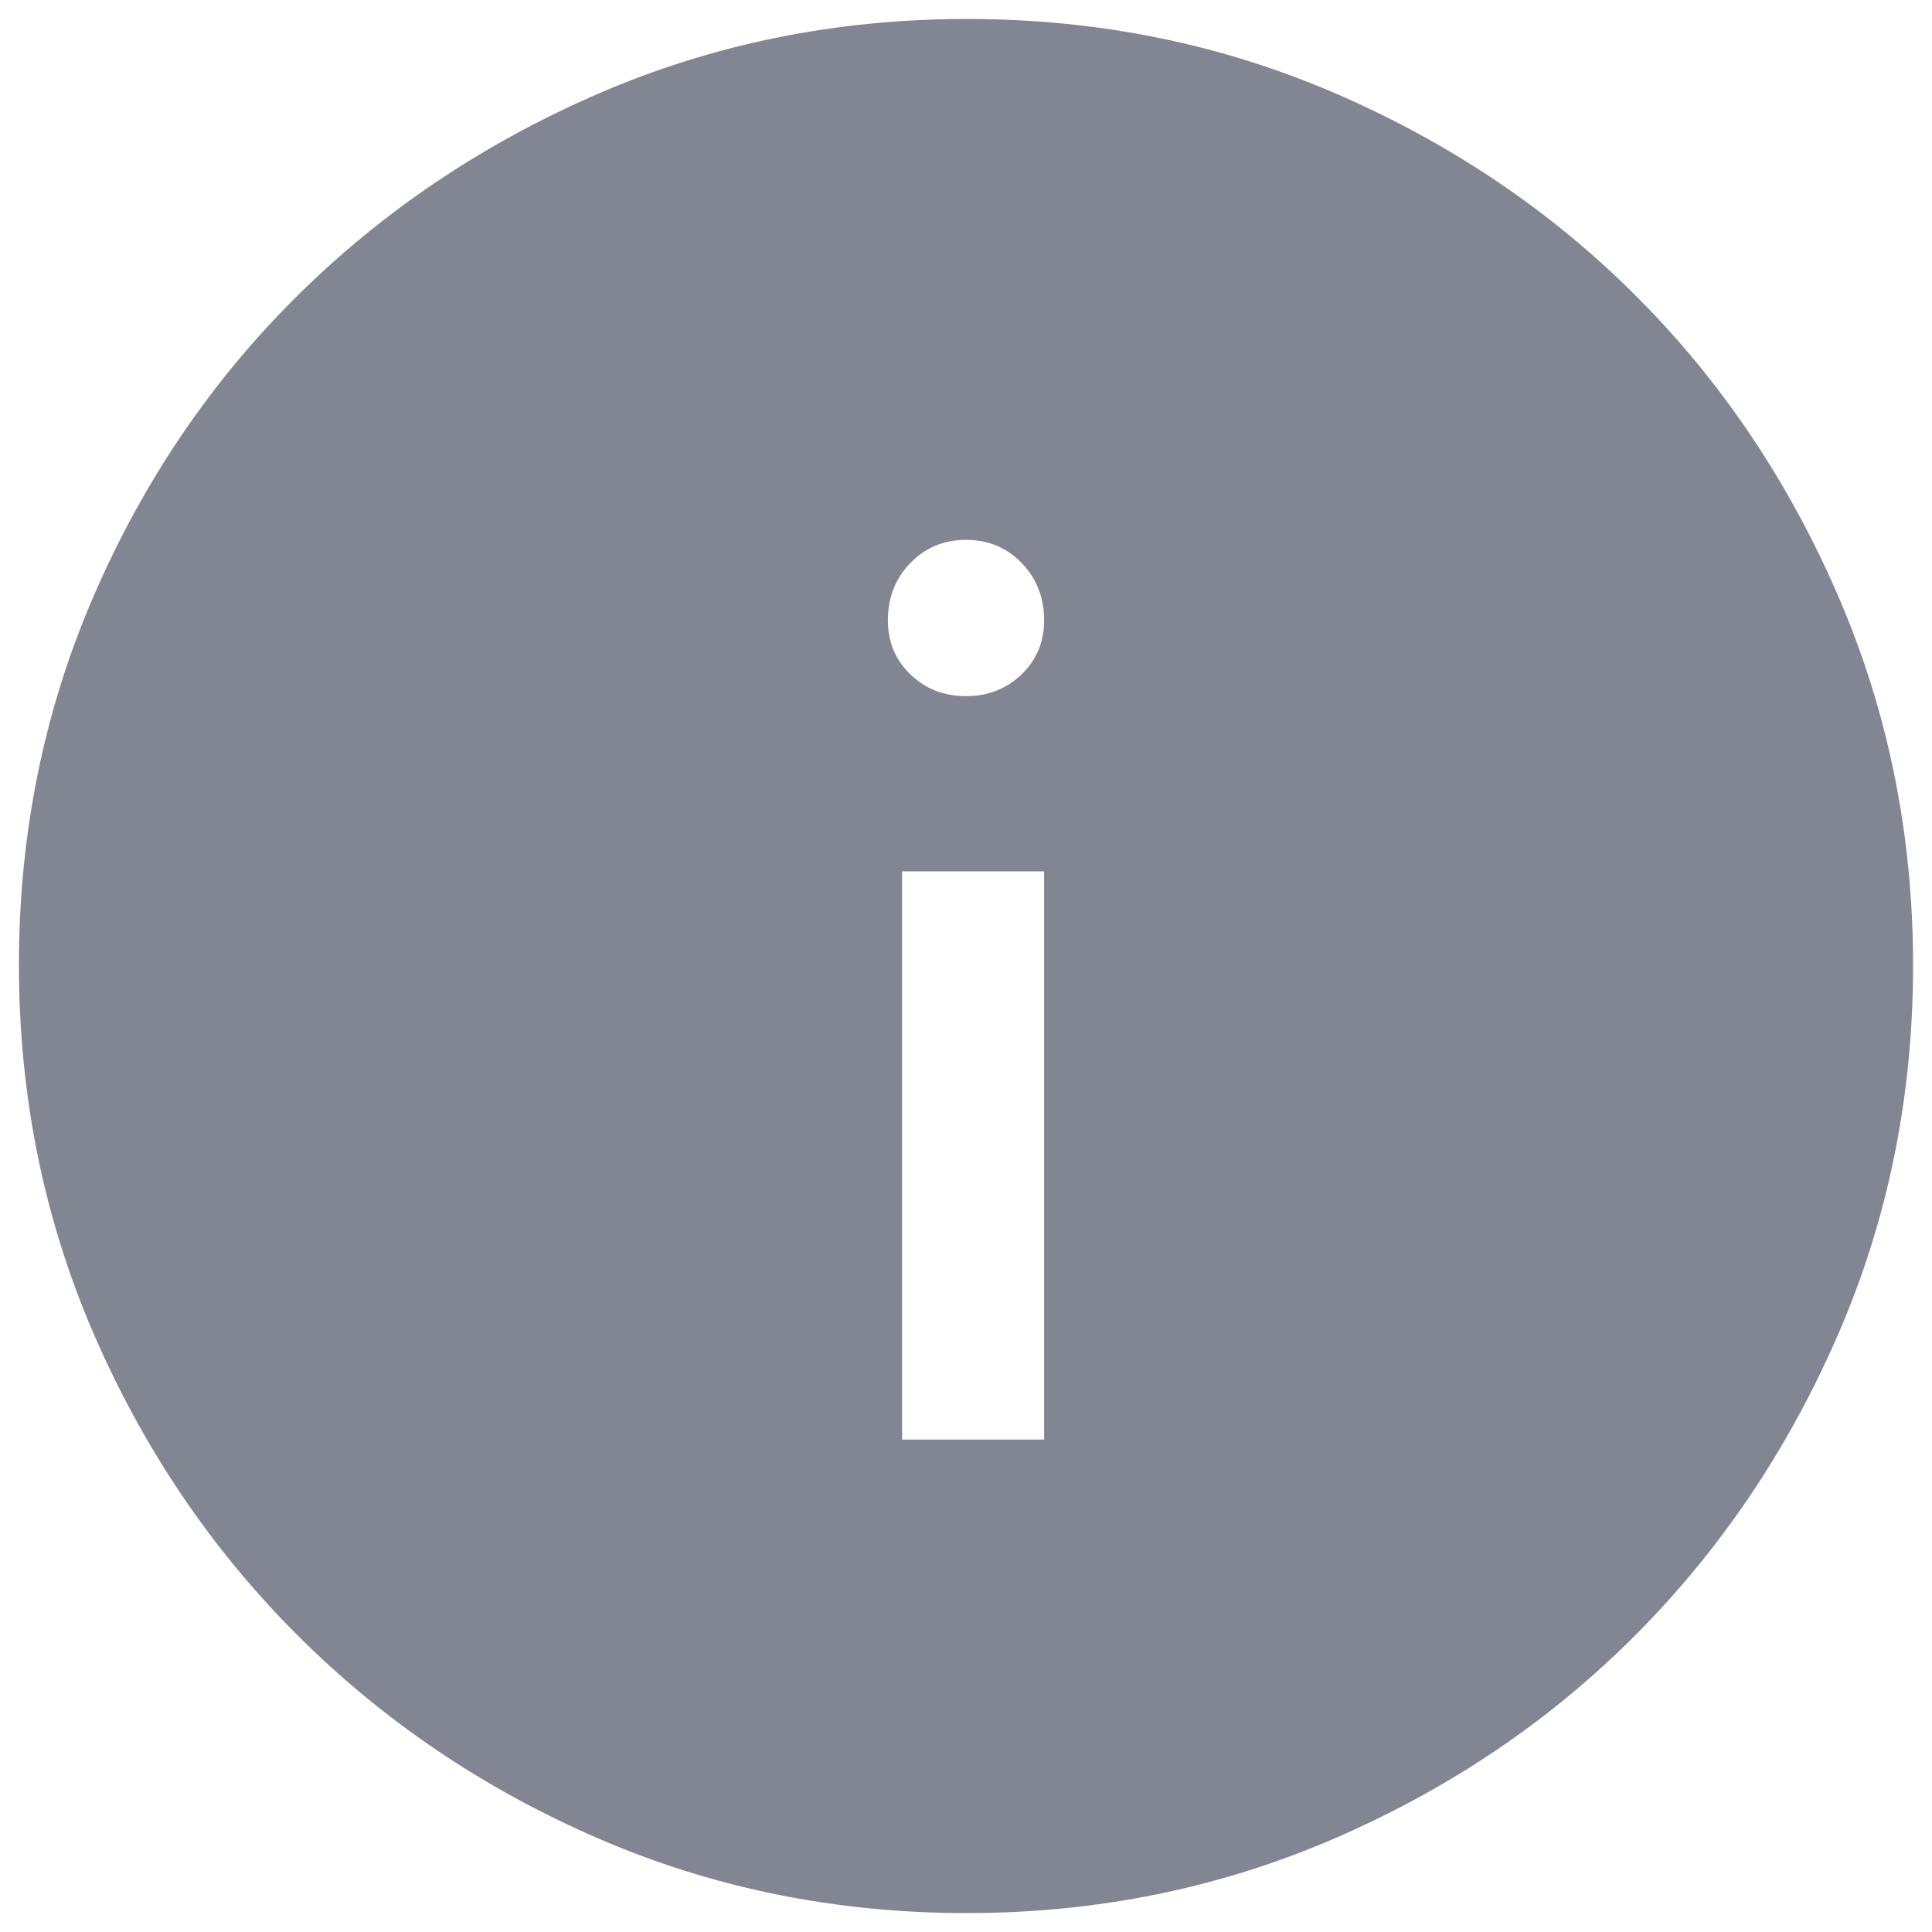 <svg width="34" height="34" viewBox="0 0 34 34" fill="none" xmlns="http://www.w3.org/2000/svg">
<path d="M15.875 25.334H18.375V15.334H15.875V25.334ZM16.999 12.251C17.389 12.251 17.715 12.123 17.979 11.867C18.243 11.612 18.375 11.295 18.375 10.917C18.375 10.516 18.243 10.18 17.98 9.908C17.716 9.636 17.39 9.501 17.001 9.501C16.611 9.501 16.285 9.636 16.021 9.908C15.757 10.18 15.625 10.516 15.625 10.917C15.625 11.295 15.757 11.612 16.02 11.867C16.284 12.123 16.61 12.251 16.999 12.251ZM17.011 33.667C14.713 33.667 12.553 33.23 10.532 32.355C8.511 31.48 6.743 30.285 5.229 28.771C3.715 27.258 2.521 25.489 1.646 23.466C0.771 21.442 0.333 19.28 0.333 16.98C0.333 14.679 0.771 12.517 1.646 10.494C2.521 8.471 3.715 6.709 5.229 5.209C6.743 3.709 8.512 2.521 10.535 1.646C12.558 0.771 14.72 0.334 17.021 0.334C19.321 0.334 21.483 0.771 23.507 1.646C25.53 2.521 27.292 3.709 28.792 5.209C30.292 6.709 31.479 8.473 32.354 10.501C33.229 12.528 33.667 14.691 33.667 16.99C33.667 19.288 33.229 21.448 32.354 23.469C31.479 25.49 30.292 27.255 28.792 28.764C27.292 30.273 25.528 31.467 23.5 32.347C21.472 33.227 19.309 33.667 17.011 33.667Z" fill="#828692"/>
</svg>
